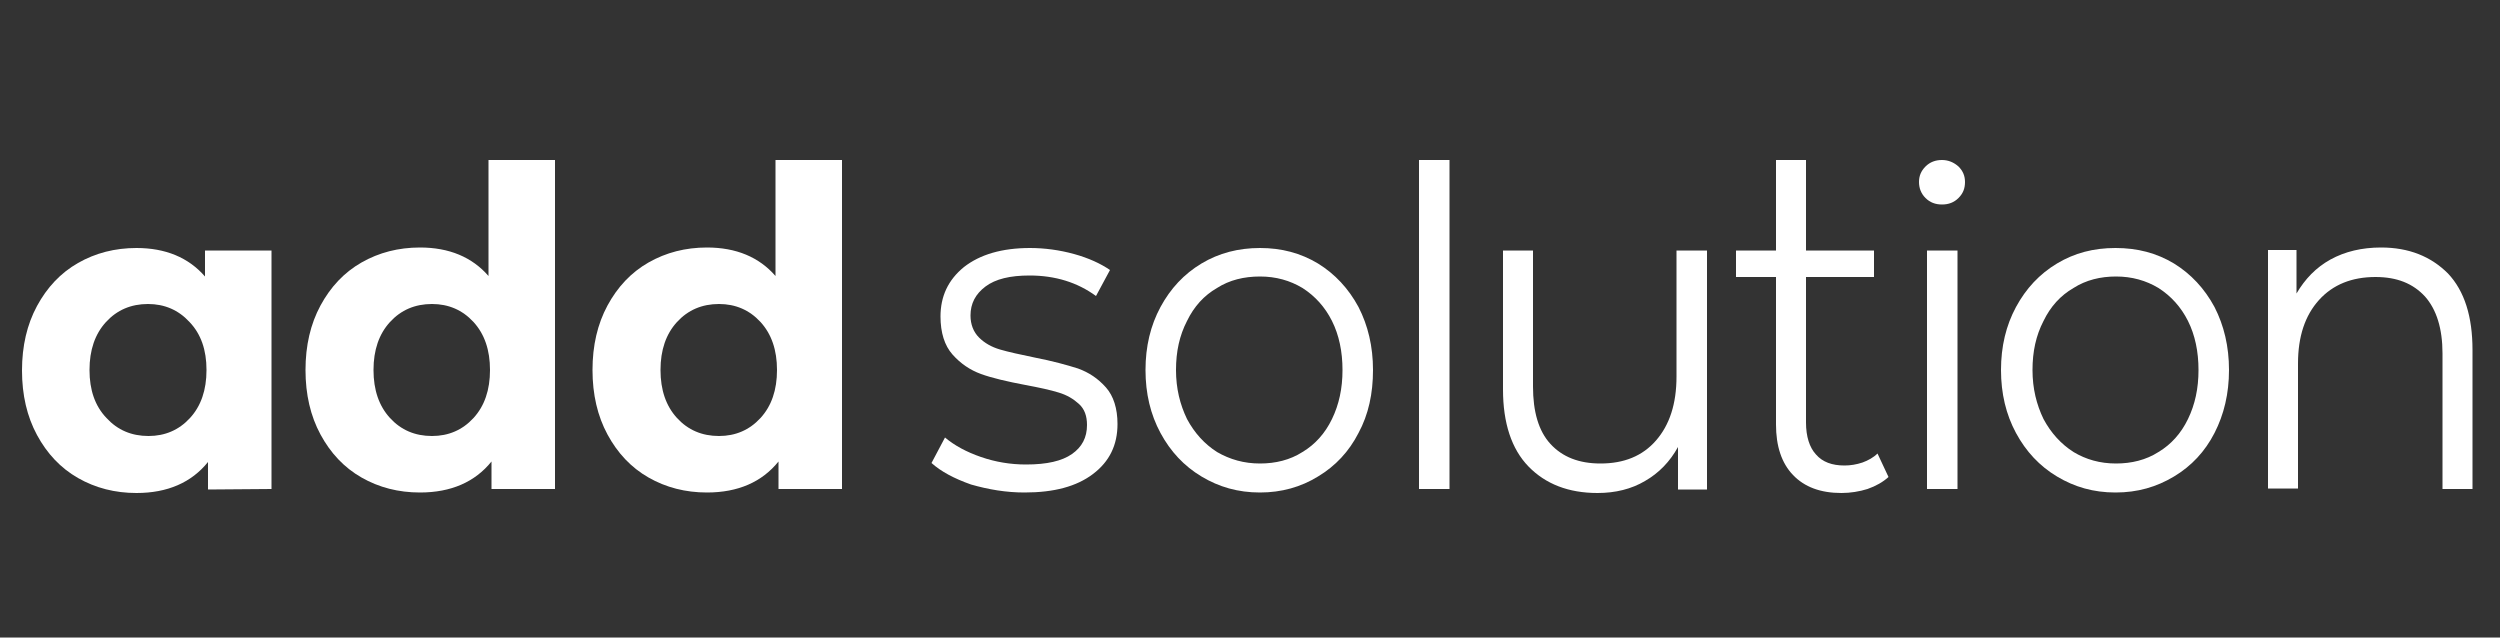 <?xml version="1.0" encoding="utf-8"?>
<!-- Generator: Adobe Illustrator 23.1.1, SVG Export Plug-In . SVG Version: 6.00 Build 0)  -->
<svg version="1.1" id="Ebene_1" xmlns="http://www.w3.org/2000/svg" xmlns:xlink="http://www.w3.org/1999/xlink" x="0px" y="0px"
	 viewBox="0 0 500 127.5" style="enable-background:new 0 0 500 127.5;" xml:space="preserve">
<rect x="0" y="0" width="500" height="127.5" fill="#333333" stroke="none"/>
<style type="text/css">
	.st0{fill:#FFFFFF;}
</style>
<g>
	<path class="st0" d="M41.3,74c0,4-1.1,7.2-3.3,9.6c-2.2,2.4-5,3.6-8.3,3.6c-3.4,0-6.2-1.2-8.4-3.6C19,81.2,17.9,78,17.9,74
		s1.1-7.2,3.3-9.6c2.2-2.4,5-3.6,8.4-3.6c3.3,0,6.1,1.2,8.3,3.6C40.2,66.8,41.3,70,41.3,74 M54.3,97.8V50.1H41v5.2
		c-3.3-3.8-7.9-5.7-13.7-5.7c-4.3,0-8.2,1-11.7,3c-3.5,2-6.2,4.9-8.2,8.6s-3,8-3,12.9s1,9.2,3,12.9c2,3.7,4.7,6.6,8.2,8.6
		c3.5,2,7.4,3,11.7,3c6.2,0,11-2.1,14.3-6.2v5.5L54.3,97.8L54.3,97.8z"/>
	<path class="st0" d="M98,74c0,4-1.1,7.2-3.3,9.6c-2.2,2.4-5,3.6-8.3,3.6c-3.4,0-6.2-1.2-8.4-3.6c-2.2-2.4-3.3-5.6-3.3-9.6
		s1.1-7.2,3.3-9.6c2.2-2.4,5-3.6,8.4-3.6c3.3,0,6.1,1.2,8.3,3.6C96.9,66.8,98,70,98,74 M111,97.8V32H97.7v23.2
		c-3.3-3.8-7.9-5.7-13.7-5.7c-4.3,0-8.2,1-11.7,3c-3.5,2-6.2,4.9-8.2,8.6s-3,8-3,12.9s1,9.2,3,12.9c2,3.7,4.7,6.6,8.2,8.6
		c3.5,2,7.4,3,11.7,3c6.2,0,11-2.1,14.3-6.2v5.5L111,97.8L111,97.8z"/>
	<path class="st0" d="M155.4,74c0,4-1.1,7.2-3.3,9.6c-2.2,2.4-5,3.6-8.3,3.6c-3.4,0-6.2-1.2-8.4-3.6c-2.2-2.4-3.3-5.6-3.3-9.6
		s1.1-7.2,3.3-9.6c2.2-2.4,5-3.6,8.4-3.6c3.3,0,6.1,1.2,8.3,3.6C154.3,66.8,155.4,70,155.4,74 M168.4,97.8V32h-13.3v23.2
		c-3.3-3.8-7.9-5.7-13.7-5.7c-4.3,0-8.2,1-11.7,3c-3.5,2-6.2,4.9-8.2,8.6c-2,3.7-3,8-3,12.9s1,9.2,3,12.9c2,3.7,4.7,6.6,8.2,8.6
		c3.5,2,7.4,3,11.7,3c6.2,0,11-2.1,14.3-6.2v5.5L168.4,97.8L168.4,97.8z"/>
	<path class="st0" d="M204.9,98.5c5.9,0,10.4-1.2,13.7-3.7c3.3-2.5,4.9-5.8,4.9-10c0-3.1-0.8-5.6-2.3-7.3c-1.6-1.8-3.4-3-5.6-3.8
		c-2.2-0.7-5.1-1.5-8.7-2.2c-2.9-0.6-5.2-1.1-6.9-1.6c-1.7-0.5-3.1-1.3-4.2-2.4c-1.1-1.1-1.7-2.6-1.7-4.4c0-2.4,1-4.3,3-5.8
		c2-1.5,4.9-2.2,8.8-2.2c5.2,0,9.6,1.4,13.3,4.1L222,54c-1.9-1.3-4.3-2.4-7.2-3.2c-2.9-0.8-5.9-1.2-8.8-1.2c-5.6,0-10,1.3-13.2,3.8
		c-3.2,2.6-4.7,5.9-4.7,9.9c0,3.2,0.8,5.8,2.4,7.6c1.6,1.8,3.5,3.1,5.7,3.9c2.2,0.8,5.2,1.5,8.9,2.2c2.7,0.5,5,1,6.6,1.5
		c1.7,0.5,3,1.3,4.1,2.3c1.1,1,1.6,2.4,1.6,4.2c0,2.5-1,4.4-3,5.8c-2,1.4-5,2.1-9.2,2.1c-3.1,0-6.1-0.5-9-1.5
		c-2.9-1-5.3-2.3-7.2-3.9l-2.7,5.1c1.9,1.7,4.5,3.1,7.9,4.3C197.7,97.9,201.2,98.5,204.9,98.5"/>
	<path class="st0" d="M268.5,74c0,3.7-0.7,6.9-2.1,9.8c-1.4,2.9-3.4,5.1-5.9,6.6c-2.5,1.6-5.4,2.3-8.5,2.3c-3.2,0-6-0.8-8.6-2.3
		c-2.5-1.6-4.5-3.8-6-6.6c-1.4-2.9-2.2-6.1-2.2-9.8s0.7-6.9,2.2-9.8c1.4-2.9,3.4-5.1,6-6.6c2.5-1.6,5.4-2.3,8.6-2.3
		c3.2,0,6,0.8,8.5,2.3c2.5,1.6,4.5,3.8,5.9,6.6C267.8,67,268.5,70.3,268.5,74 M274.6,74c0-4.7-1-8.9-2.9-12.6
		c-2-3.7-4.7-6.6-8.1-8.7c-3.5-2.1-7.3-3.1-11.6-3.1c-4.3,0-8.2,1-11.7,3.1c-3.5,2.1-6.2,5-8.2,8.7c-2,3.7-3,7.9-3,12.6
		c0,4.7,1,8.9,3,12.6c2,3.7,4.7,6.6,8.2,8.7c3.5,2.1,7.3,3.2,11.7,3.2c4.3,0,8.2-1.1,11.6-3.2c3.5-2.1,6.2-5,8.1-8.7
		C273.7,82.9,274.6,78.7,274.6,74"/>
	<rect x="283.8" y="32" class="st0" width="6.1" height="65.8"/>
	<path class="st0" d="M335.3,50.1v25.2c0,5.5-1.4,9.7-4.1,12.8c-2.7,3.1-6.4,4.6-11.1,4.6c-4.3,0-7.6-1.3-10-3.9s-3.5-6.5-3.5-11.5
		V50.1h-6v27.8c0,6.7,1.7,11.9,5.1,15.4c3.4,3.5,8,5.3,13.8,5.3c3.6,0,6.8-0.8,9.5-2.4c2.8-1.6,5-3.9,6.6-6.8v8.5h5.8V50.1H335.3z"
		/>
	<path class="st0" d="M375.5,90.7c-0.8,0.8-1.9,1.4-3,1.8c-1.2,0.4-2.4,0.6-3.6,0.6c-2.5,0-4.4-0.7-5.7-2.2c-1.3-1.4-2-3.6-2-6.4
		V55.4h13.6v-5.3h-13.6V32h-6v18.1h-8v5.3h8v29.5c0,4.3,1.1,7.7,3.4,10.1c2.3,2.4,5.5,3.6,9.7,3.6c1.8,0,3.6-0.3,5.2-0.8
		c1.7-0.6,3.1-1.4,4.2-2.4L375.5,90.7z"/>
	<path class="st0" d="M391.5,50.1h-6.1v47.7h6.1V50.1z M393,36.4c0-1.2-0.4-2.2-1.3-3.1c-0.9-0.8-2-1.3-3.3-1.3
		c-1.3,0-2.4,0.4-3.3,1.3c-0.9,0.9-1.3,1.9-1.3,3.1c0,1.2,0.4,2.3,1.3,3.2c0.9,0.9,2,1.3,3.3,1.3c1.3,0,2.4-0.4,3.3-1.3
		C392.6,38.7,393,37.7,393,36.4"/>
	<path class="st0" d="M439.7,74c0,3.7-0.7,6.9-2.1,9.8c-1.4,2.9-3.4,5.1-5.9,6.6c-2.5,1.6-5.4,2.3-8.5,2.3c-3.2,0-6-0.8-8.5-2.3
		c-2.5-1.6-4.5-3.8-6-6.6c-1.4-2.9-2.2-6.1-2.2-9.8c0-3.7,0.7-6.9,2.2-9.8c1.4-2.9,3.4-5.1,6-6.6c2.5-1.6,5.4-2.3,8.5-2.3
		c3.2,0,6,0.8,8.5,2.3c2.5,1.6,4.5,3.8,5.9,6.6C439,67,439.7,70.3,439.7,74 M445.8,74c0-4.7-1-8.9-2.9-12.6c-2-3.7-4.7-6.6-8.1-8.7
		c-3.5-2.1-7.3-3.1-11.7-3.1s-8.2,1-11.7,3.1c-3.5,2.1-6.2,5-8.2,8.7c-2,3.7-3,7.9-3,12.6s1,8.9,3,12.6c2,3.7,4.7,6.6,8.2,8.7
		c3.5,2.1,7.3,3.2,11.7,3.2s8.2-1.1,11.7-3.2c3.5-2.1,6.2-5,8.1-8.7C444.8,82.9,445.8,78.7,445.8,74"/>
	<path class="st0" d="M476.2,49.5c-3.8,0-7.2,0.8-10.1,2.4c-2.9,1.6-5.1,3.9-6.8,6.8v-8.7h-5.7v47.7h6V72.7c0-5.4,1.4-9.6,4.2-12.7
		c2.8-3.1,6.6-4.6,11.3-4.6c4.3,0,7.5,1.3,9.9,3.9c2.3,2.6,3.5,6.4,3.5,11.4v27.1h6V70c0-6.7-1.6-11.8-4.9-15.3
		C486.2,51.3,481.8,49.5,476.2,49.5"/>
</g>
</svg>
